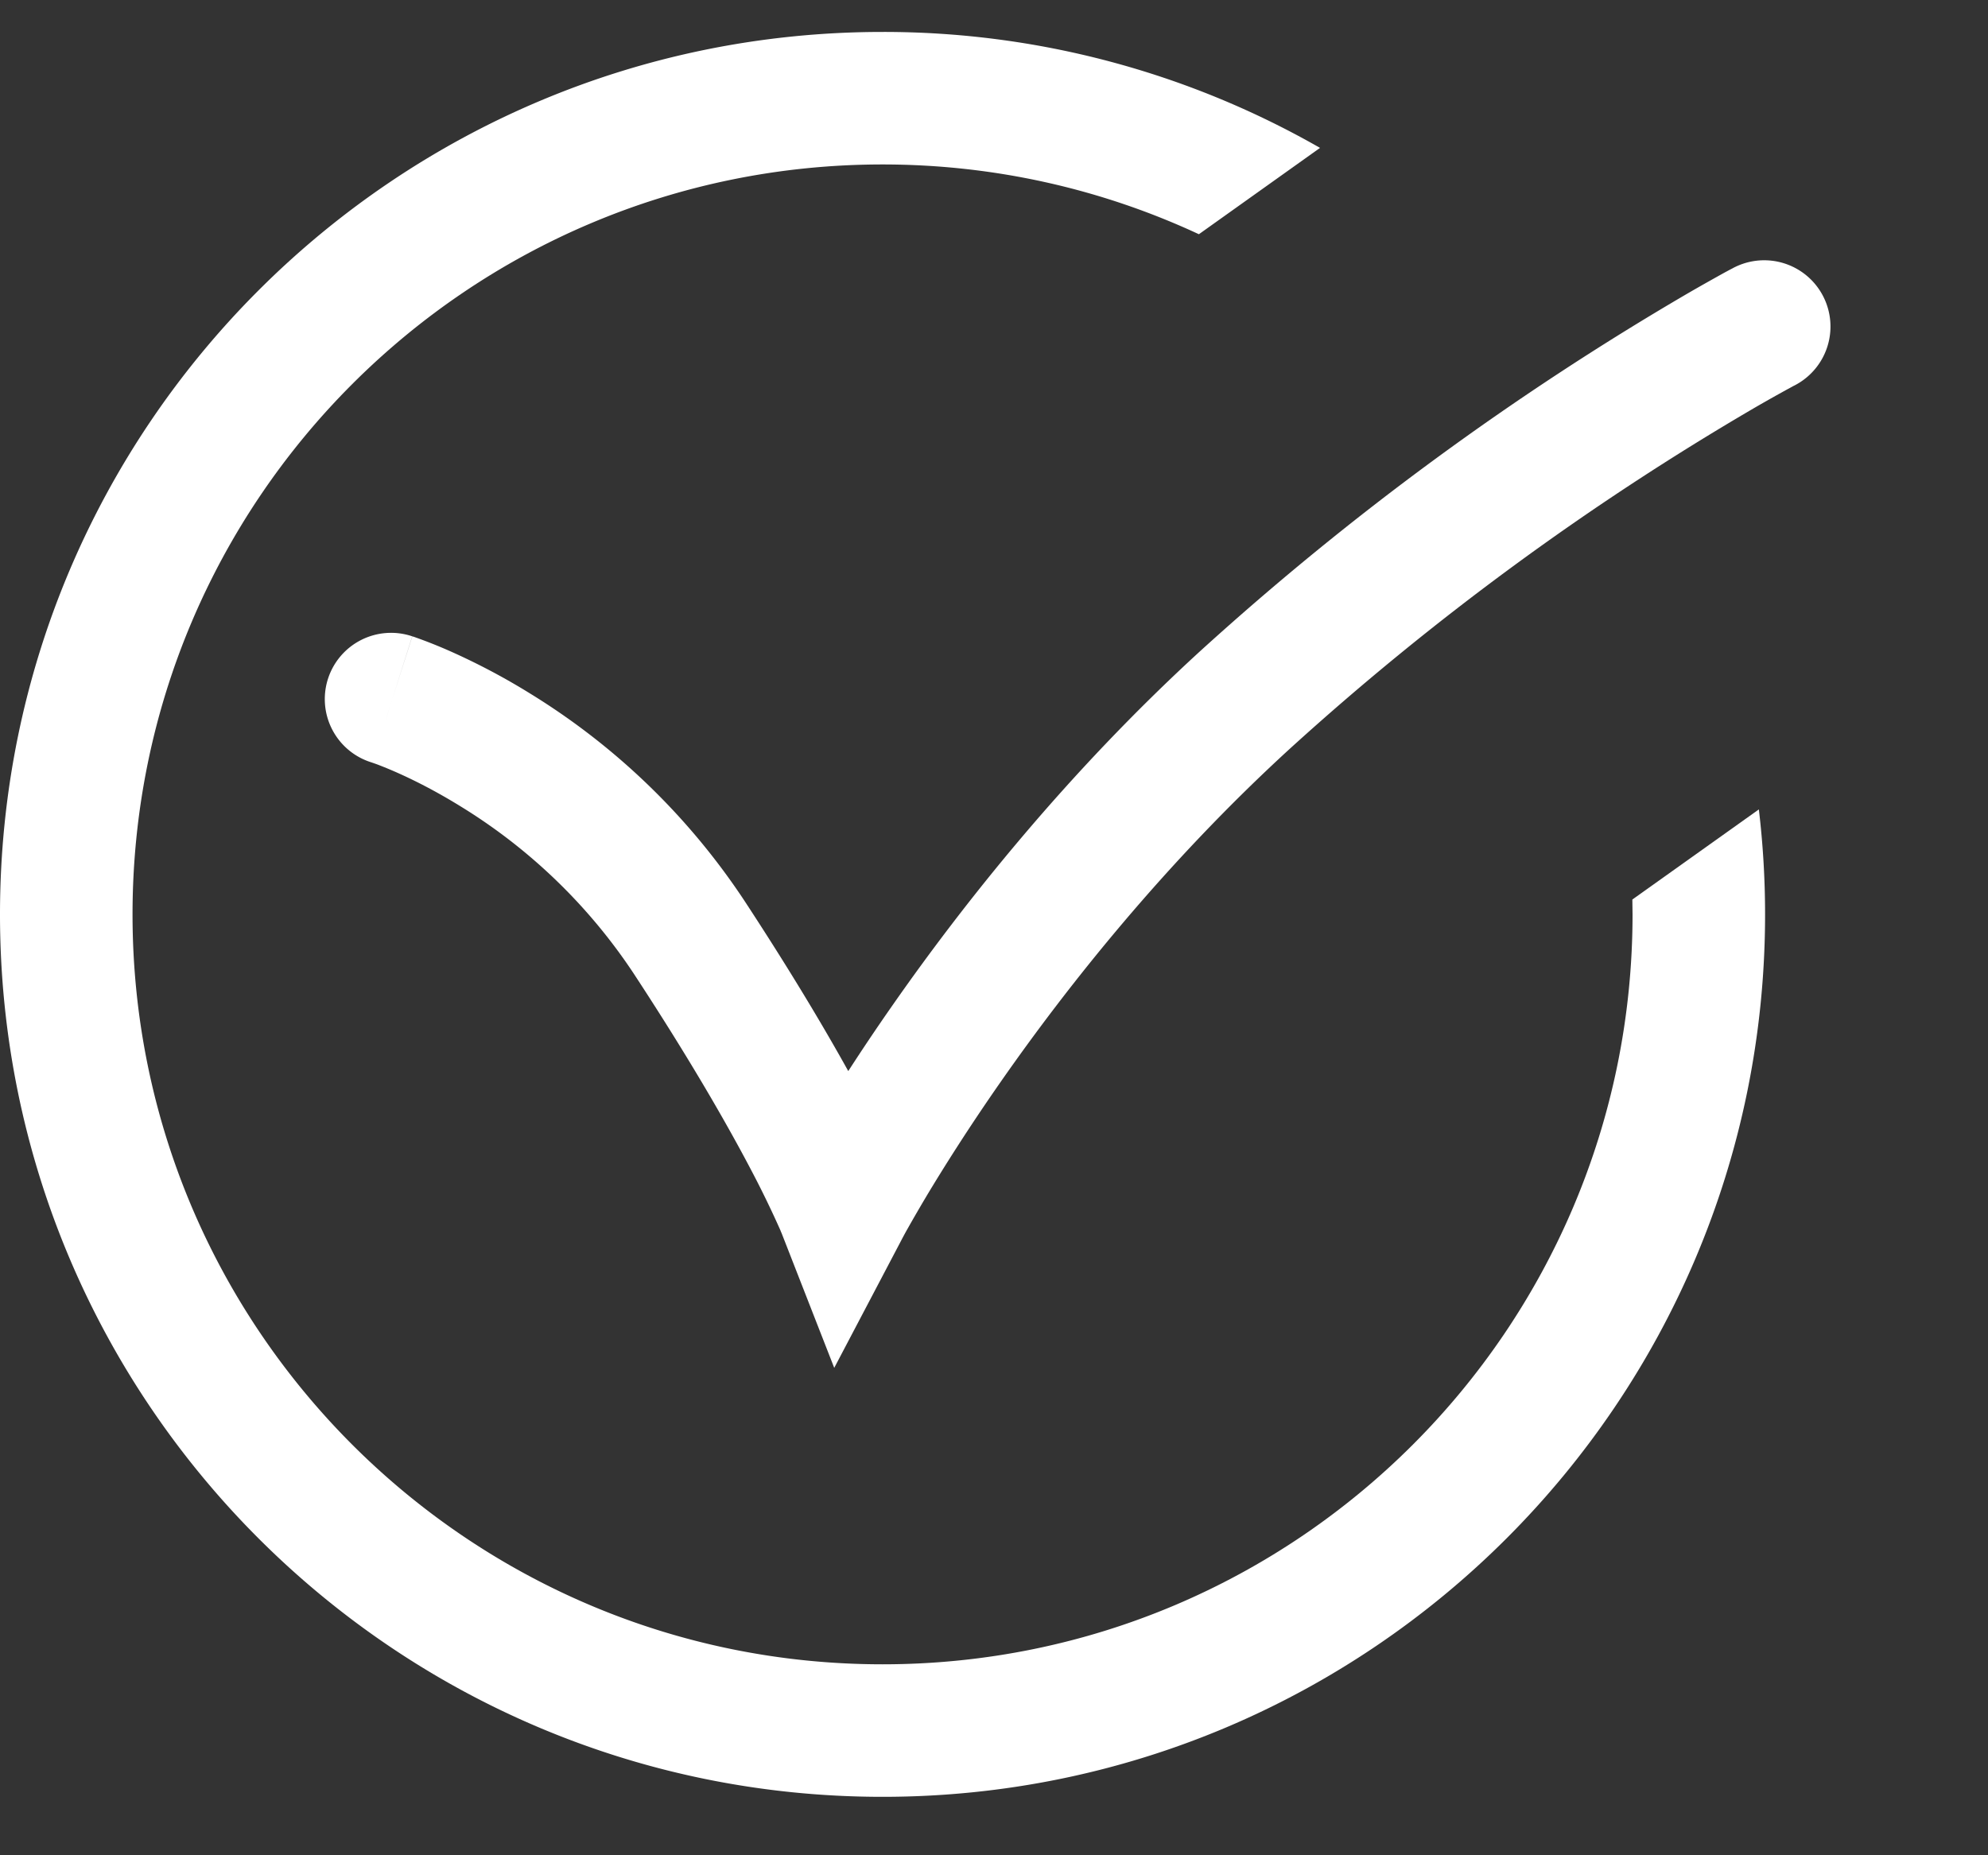 <svg width="30" height="28" fill="none" xmlns="http://www.w3.org/2000/svg"><rect width="100%" height="100%" fill="#333333" stroke="none"/><path fill-rule="evenodd" clip-rule="evenodd" d="M19.92 2.232a13.257 13.257 0 00-6.602-1.75C5.963.482 0 6.445 0 13.8c0 7.355 5.963 13.318 13.318 13.318 7.355 0 13.318-5.963 13.318-13.318 0-.536-.032-1.065-.094-1.584l-1.909 1.36.003.224c0 6.25-5.068 11.318-11.318 11.318S2 20.05 2 13.8 7.067 2.482 13.318 2.482c1.705 0 3.323.378 4.774 1.053l1.828-1.303z" fill="#fff"/><path d="M6.22 9.603a1 1 0 10-.605 1.906l.606-1.906zm6.503 8.637l-.931.364.797 2.04 1.02-1.94-.886-.464zM27.098 5.808a1 1 0 00-.927-1.772l.927 1.772zm-21.18 4.748a143.639 143.639 0 01-.305.953h-.001c-.001-.001 0-.001 0 0l.011.003.065.023c.06.023.155.06.276.113.244.107.593.278.995.527a8.397 8.397 0 012.602 2.515l1.672-1.097a10.397 10.397 0 00-3.22-3.118 10.04 10.04 0 00-1.245-.658 7.336 7.336 0 00-.528-.208l-.012-.003-.004-.002h-.002l-.304.952zm3.643 4.134c.879 1.34 1.443 2.336 1.785 2.989a15.14 15.14 0 01.43.887l.014.035.003.006v-.002h-.001l.931-.365.931-.365v-.002l-.001-.002-.003-.006-.008-.019a17.192 17.192 0 00-.525-1.095c-.373-.714-.971-1.766-1.884-3.158L9.561 14.69zm3.162 3.55l.885.465.004-.007a5.851 5.851 0 01.084-.154c.062-.11.157-.276.283-.488.253-.422.632-1.027 1.13-1.74 1-1.433 2.472-3.293 4.362-5.022l-1.35-1.476c-2.03 1.857-3.595 3.839-4.651 5.352-.53.758-.934 1.403-1.208 1.86a21.22 21.22 0 00-.415.727l-.006.012-.002.003v.002h-.001l.885.466zm6.748-6.946a41.658 41.658 0 016.99-5.13 24.277 24.277 0 01.6-.337l.03-.015.006-.004h.001l-.463-.886-.464-.886h-.002l-.003.002-.01.006a6.865 6.865 0 00-.179.096c-.12.067-.296.165-.517.293a43.65 43.65 0 00-7.34 5.386l1.35 1.475z" fill="#fff"/></svg>